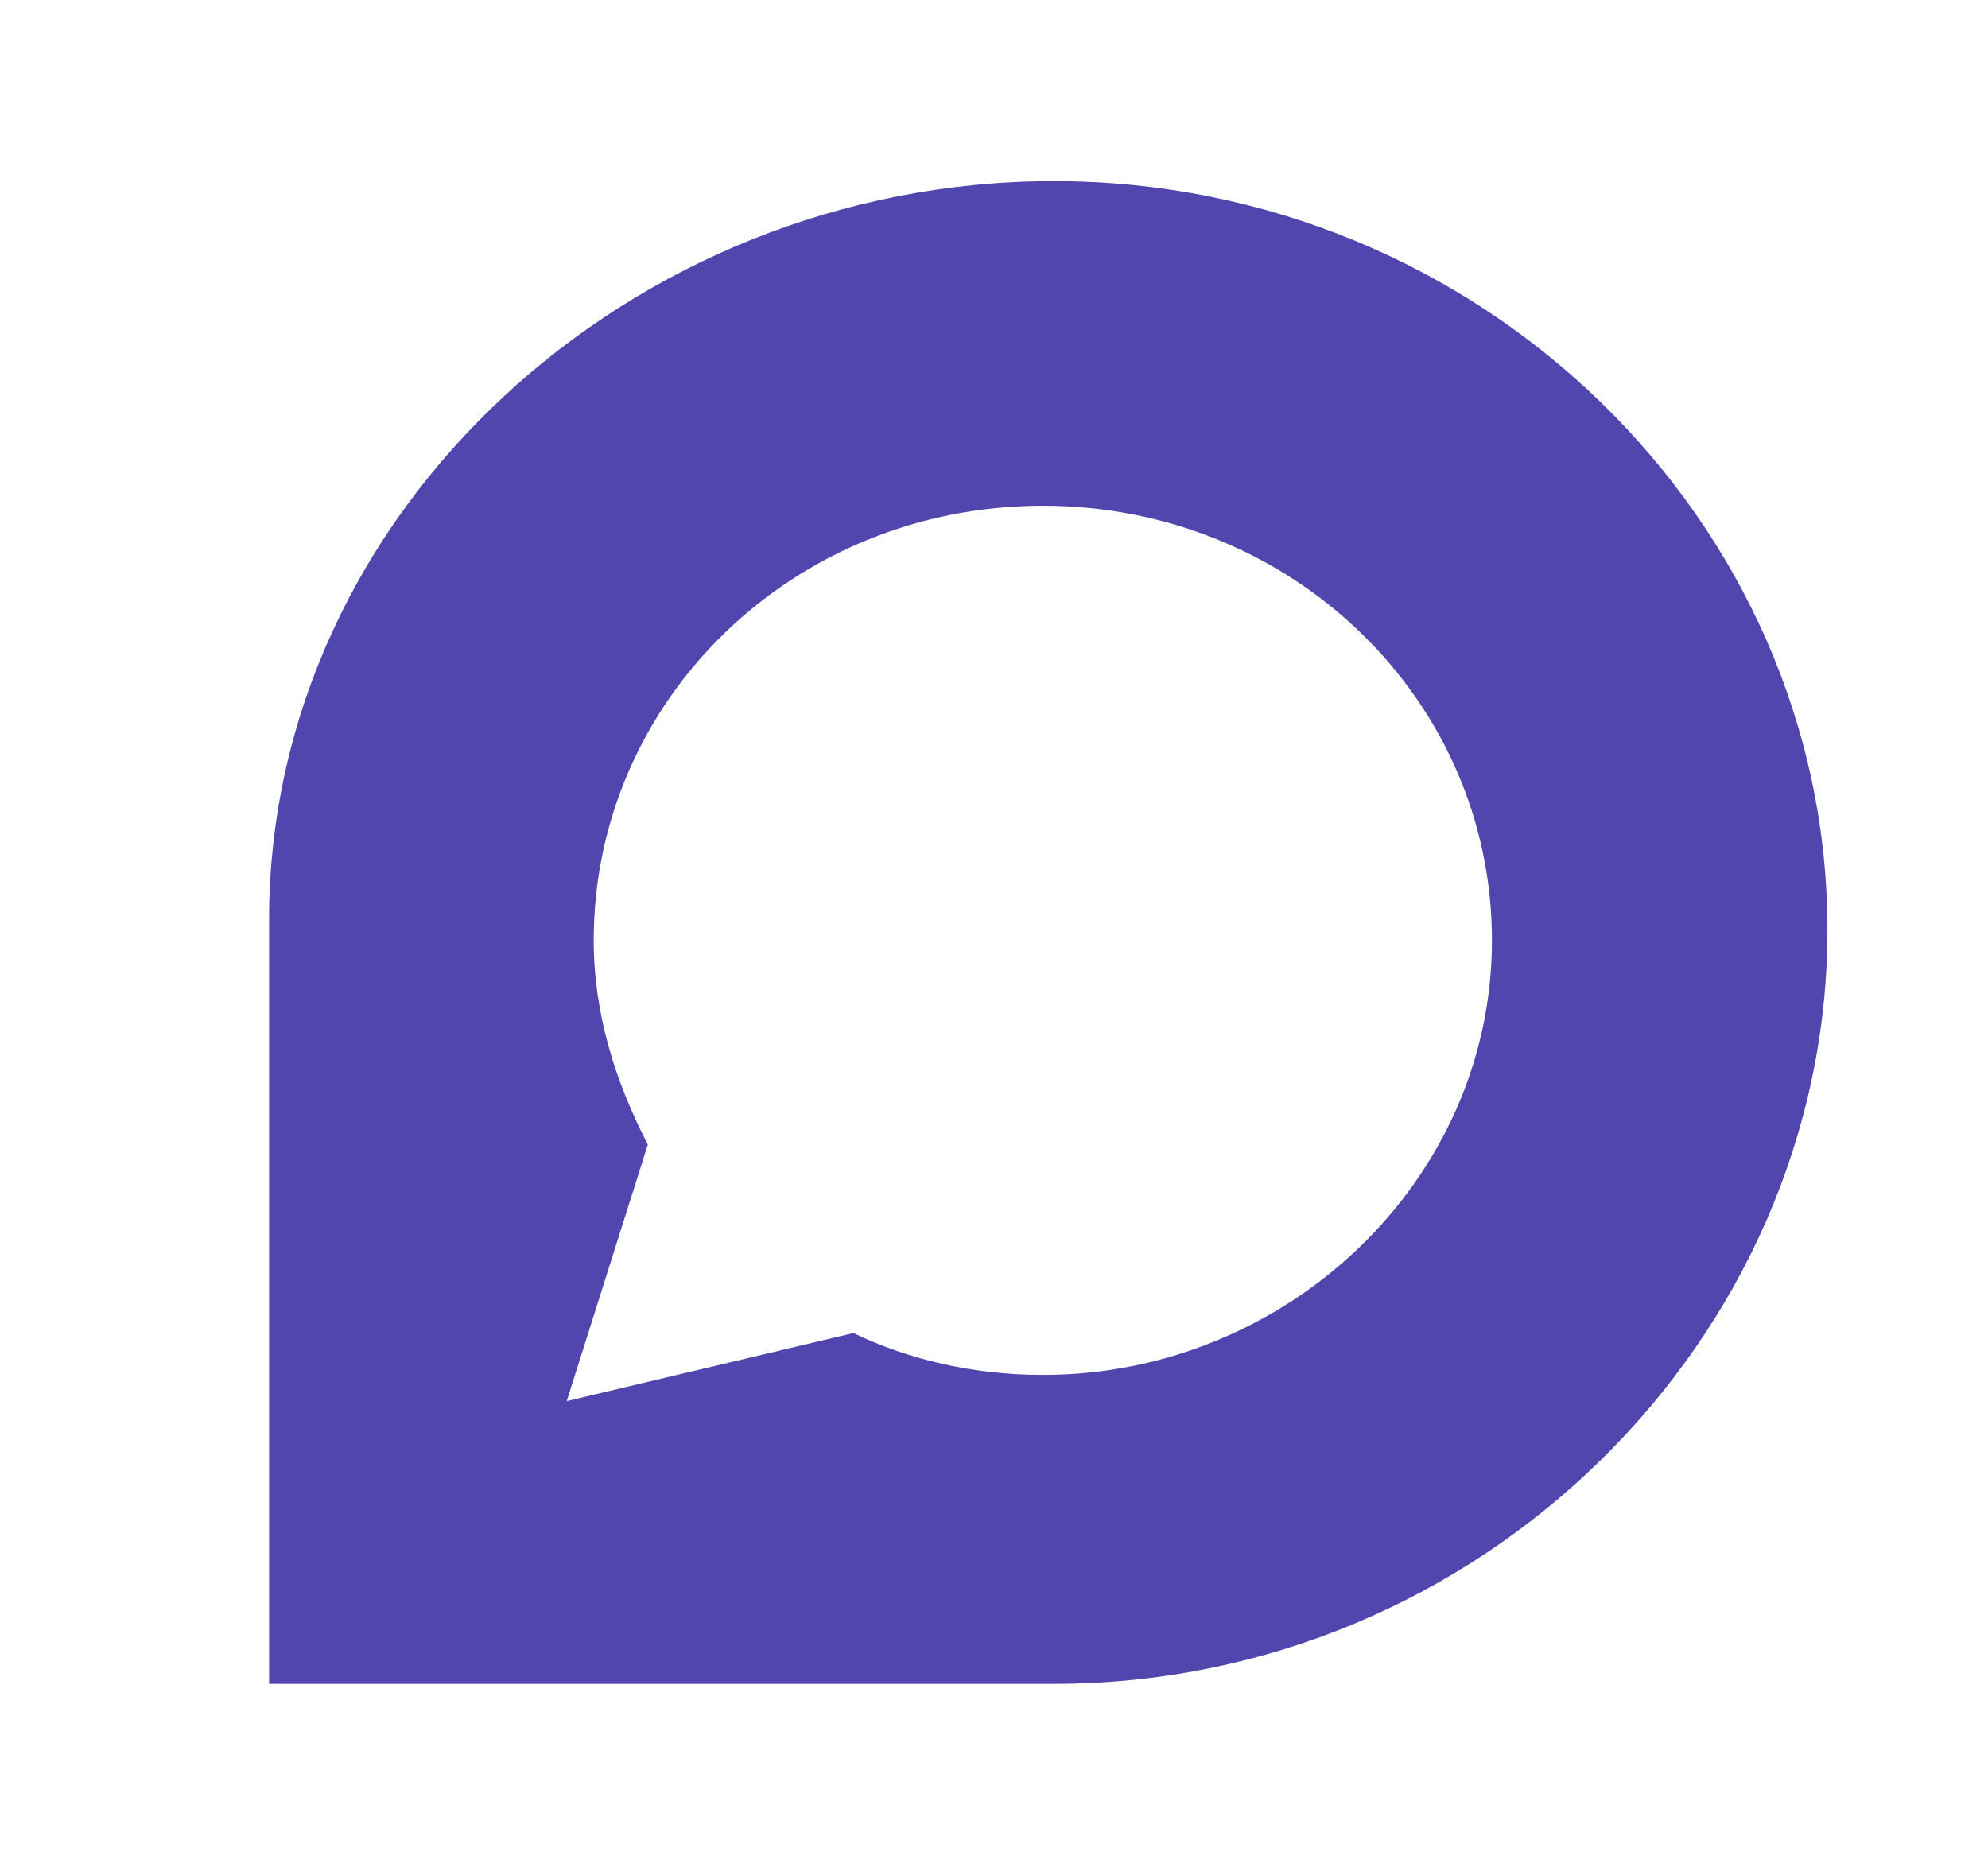 <svg width="17" height="16" viewBox="0 0 17 16" fill="none" xmlns="http://www.w3.org/2000/svg">
<path d="M9.01 1.549C5.401 1.549 2.301 4.37 2.301 7.863C2.301 7.997 2.301 14.4 2.301 14.4H9.01C12.666 14.4 15.627 11.445 15.627 7.952C15.627 4.459 12.666 1.549 9.01 1.549ZM8.918 11.758C8.316 11.758 7.761 11.624 7.298 11.4L4.846 11.982L5.54 9.788C5.262 9.251 5.077 8.669 5.077 8.042C5.077 5.982 6.789 4.325 8.918 4.325C11.046 4.325 12.758 5.982 12.758 8.042C12.758 10.102 11 11.758 8.918 11.758Z" fill="#5146AE"/>
</svg>
